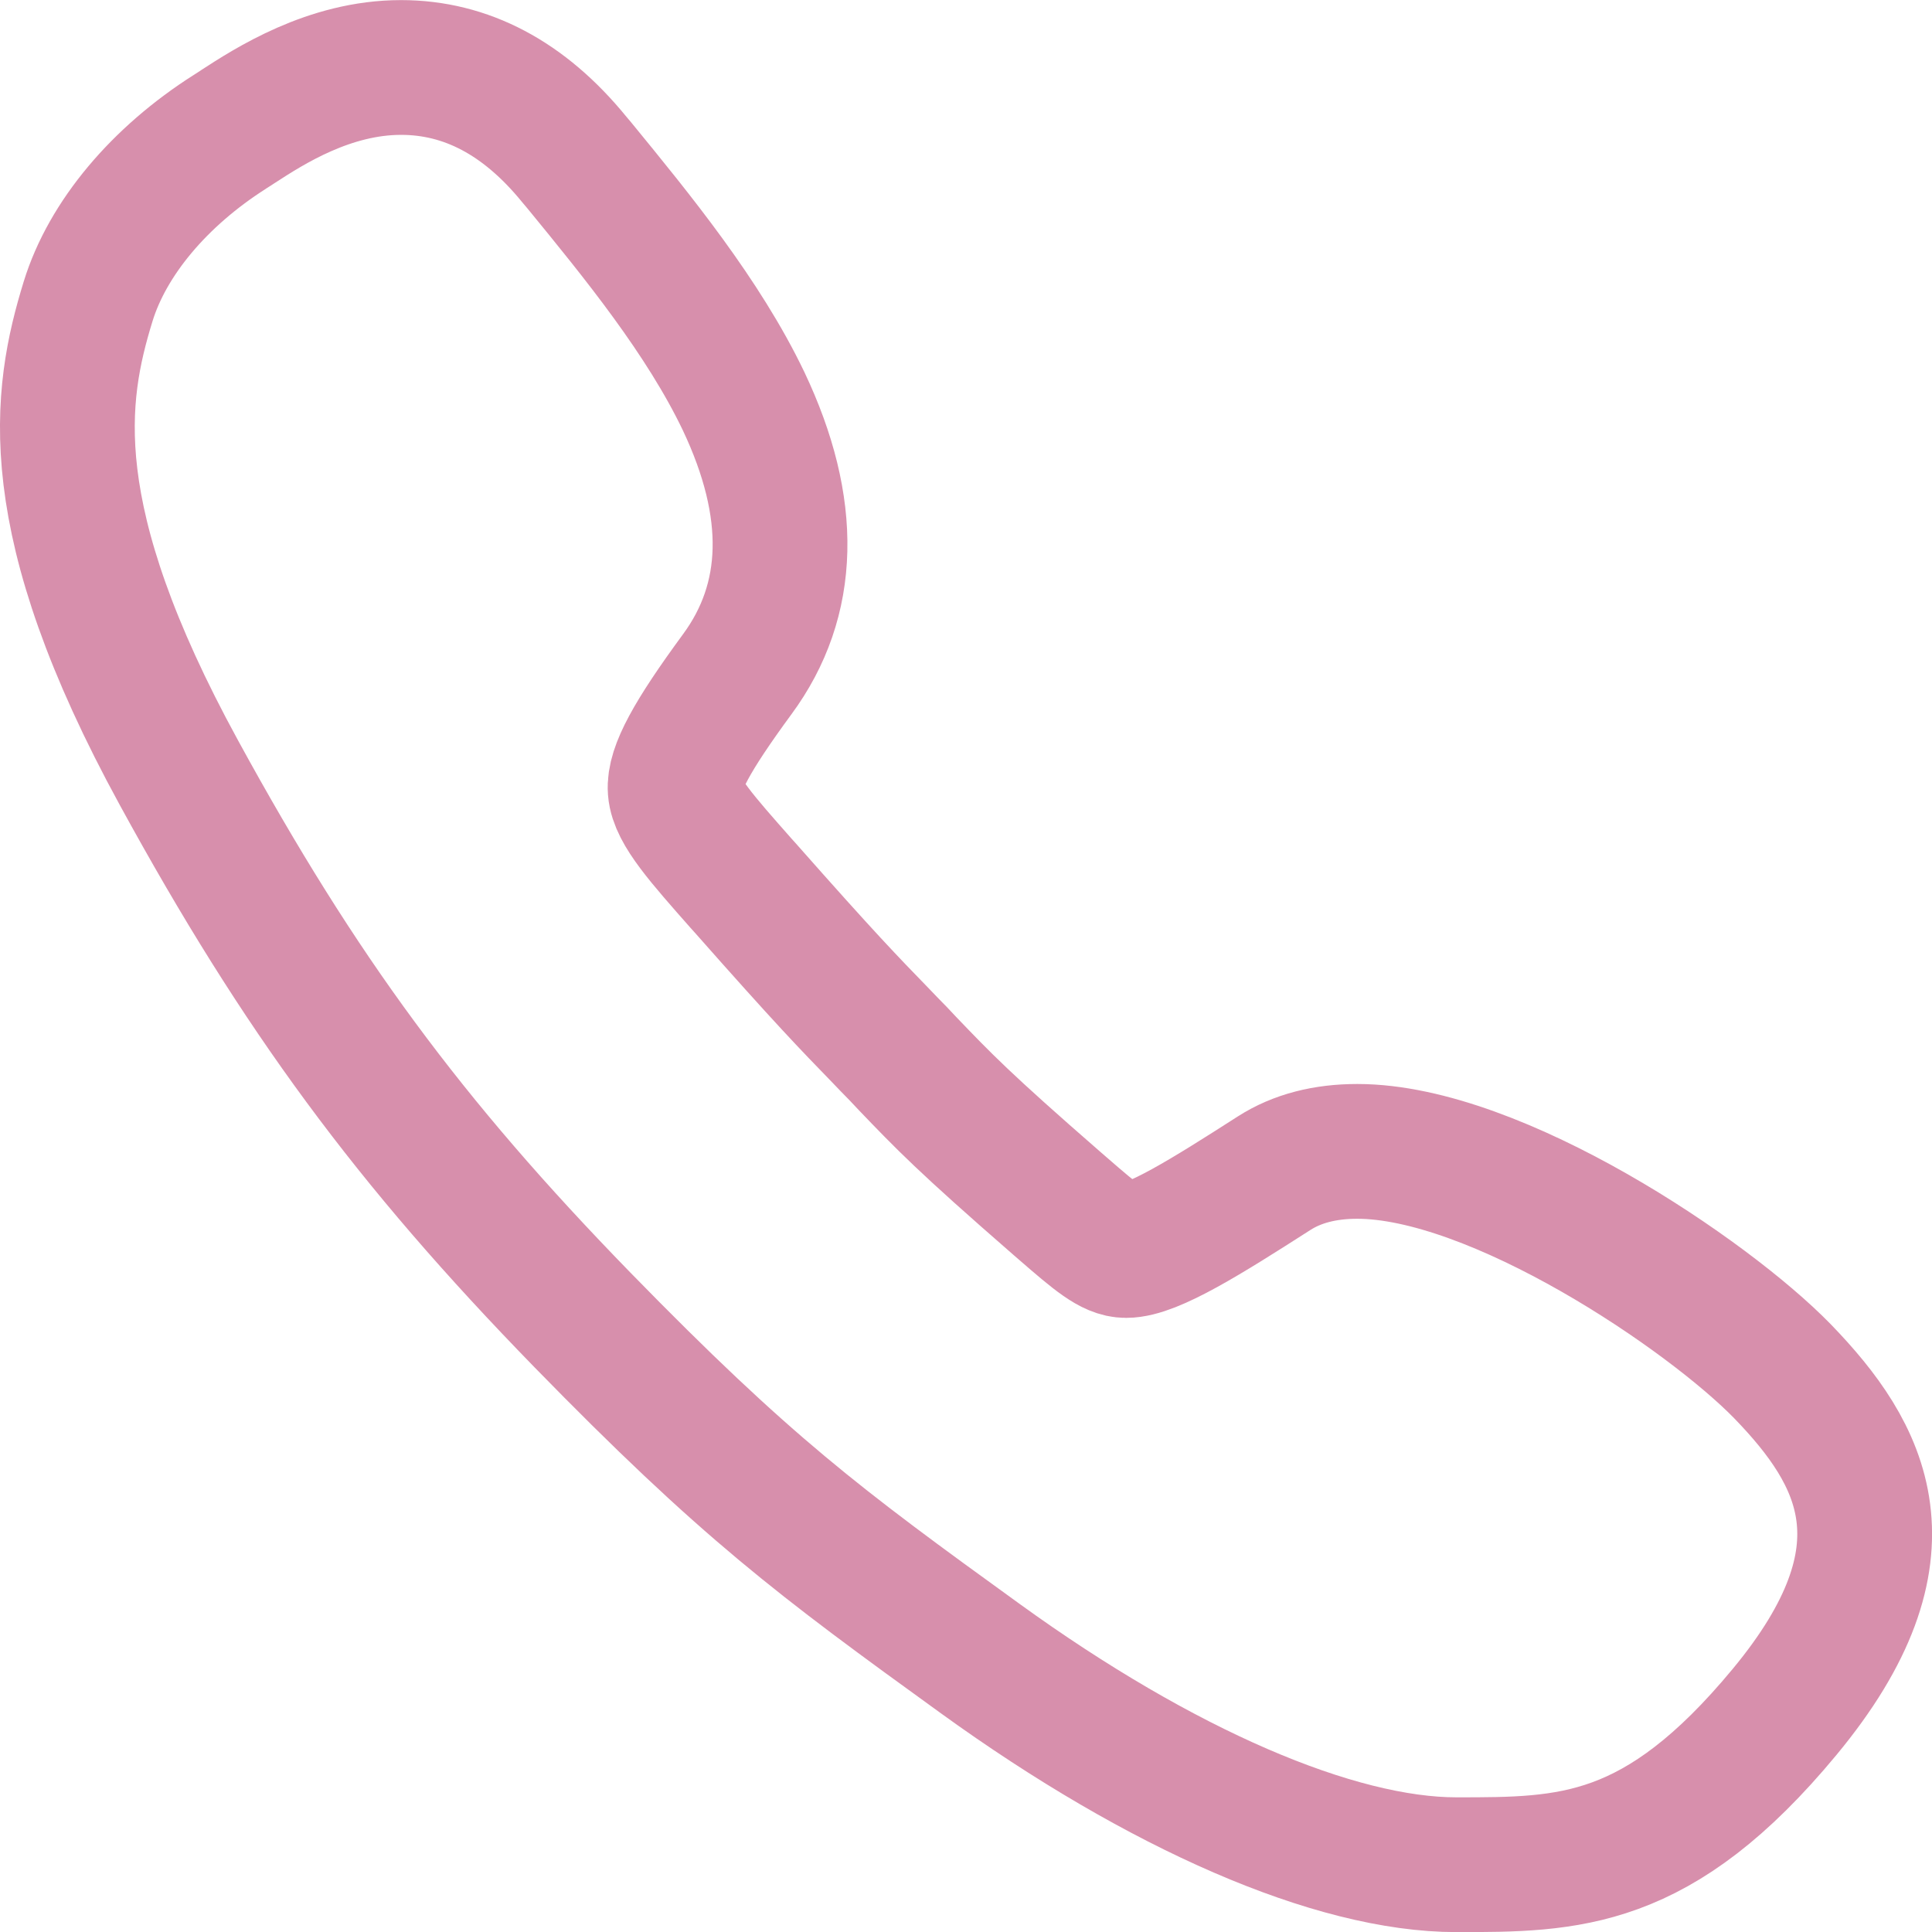 <?xml version="1.0" encoding="UTF-8"?> <svg xmlns="http://www.w3.org/2000/svg" viewBox="0 0 10.078 10.078" fill="none"><path d="M9.299 7.154C8.91 6.754 7.805 6.006 7.08 6.006C6.912 6.006 6.766 6.043 6.646 6.12C6.292 6.347 6.01 6.523 5.874 6.523C5.799 6.523 5.719 6.456 5.544 6.304L5.514 6.278C5.027 5.854 4.923 5.745 4.734 5.548L4.686 5.497C4.652 5.463 4.622 5.431 4.593 5.401C4.428 5.231 4.308 5.108 3.885 4.629L3.866 4.608C3.664 4.379 3.53 4.229 3.522 4.12C3.514 4.014 3.608 3.841 3.845 3.518C4.132 3.129 4.143 2.65 3.879 2.093C3.669 1.654 3.325 1.233 3.022 0.863L2.995 0.831C2.734 0.511 2.431 0.352 2.092 0.352C1.717 0.352 1.405 0.554 1.24 0.661C1.227 0.669 1.214 0.679 1.2 0.687C0.83 0.922 0.561 1.244 0.46 1.571C0.308 2.064 0.207 2.703 0.934 4.032C1.563 5.183 2.132 5.955 3.038 6.885C3.89 7.758 4.268 8.041 5.115 8.653C6.058 9.335 6.963 9.727 7.597 9.727C8.185 9.727 8.649 9.727 9.309 8.93C10.002 8.094 9.714 7.583 9.299 7.154Z" stroke="#D78FAC" stroke-width="0.703"></path></svg> 